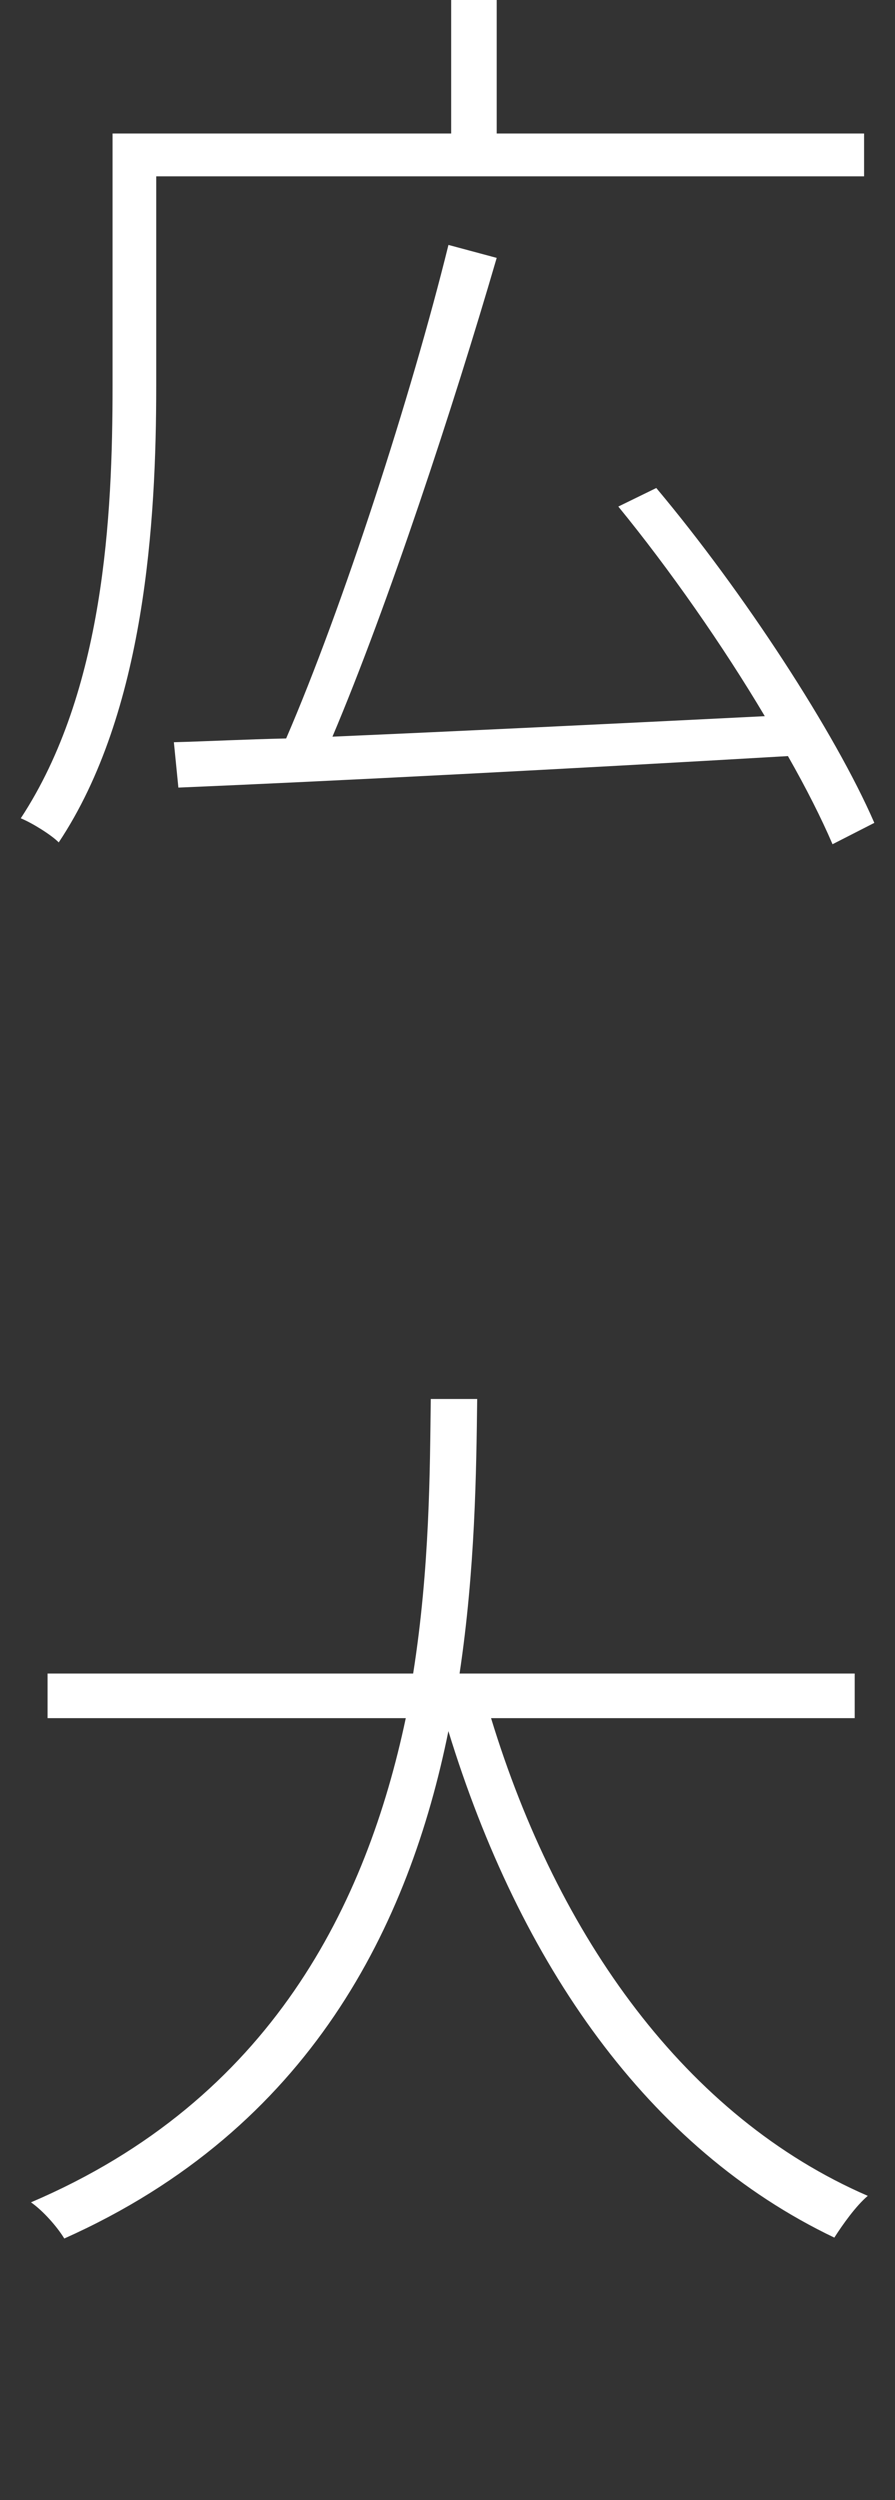 <?xml version="1.0" encoding="utf-8"?>
<!-- Generator: Adobe Illustrator 26.0.3, SVG Export Plug-In . SVG Version: 6.00 Build 0)  -->
<svg version="1.1" id="レイヤー_1" xmlns="http://www.w3.org/2000/svg" xmlns:xlink="http://www.w3.org/1999/xlink" x="0px"
	 y="0px" viewBox="0 0 29 81.004" style="enable-background:new 0 0 29 81.004;" xml:space="preserve">
<rect x="0" y="0" width="29" height="81.004" fill="#333333" stroke="none"/>
<style type="text/css">
	.st0{fill:#FFFFFF;}
</style>
<g>
	<path class="st0" d="M5.062,5.713v6.792c0,4.39-0.361,10.581-3.159,14.79c-0.239-0.244-0.869-0.635-1.23-0.781
		c2.705-4.121,2.974-9.8,2.974-14.009V4.326h10.972V0h1.475v4.326h11.904v1.387H5.062z M26.976,27.354
		c-0.361-0.84-0.845-1.802-1.445-2.856c-7.183,0.42-14.761,0.811-19.751,1.021l-0.146-1.47c1.079-0.029,2.314-0.093,3.638-0.122
		c1.831-4.238,4.058-11.123,5.259-15.991l1.563,0.42c-1.411,4.839-3.516,11.245-5.322,15.513c4.15-0.181,9.141-0.42,14.009-0.664
		c-1.353-2.28-3.096-4.775-4.746-6.792l1.23-0.601c2.827,3.369,5.801,7.935,7.065,10.85L26.976,27.354z"/>
	<path class="st0" d="M15.911,55.669c2.163,7.095,6.313,12.925,12.207,15.479c-0.391,0.332-0.815,0.933-1.084,1.353
		c-6.04-2.886-10.19-8.867-12.505-16.411c-1.265,6.25-4.448,12.866-12.446,16.44c-0.239-0.391-0.688-0.898-1.079-1.172
		c7.812-3.335,10.879-9.707,12.144-15.688H1.541v-1.445h11.846c0.542-3.428,0.542-6.611,0.571-8.896h1.504
		c-0.029,2.344-0.063,5.503-0.571,8.896h12.803v1.445H15.911z"/>
</g>
</svg>
